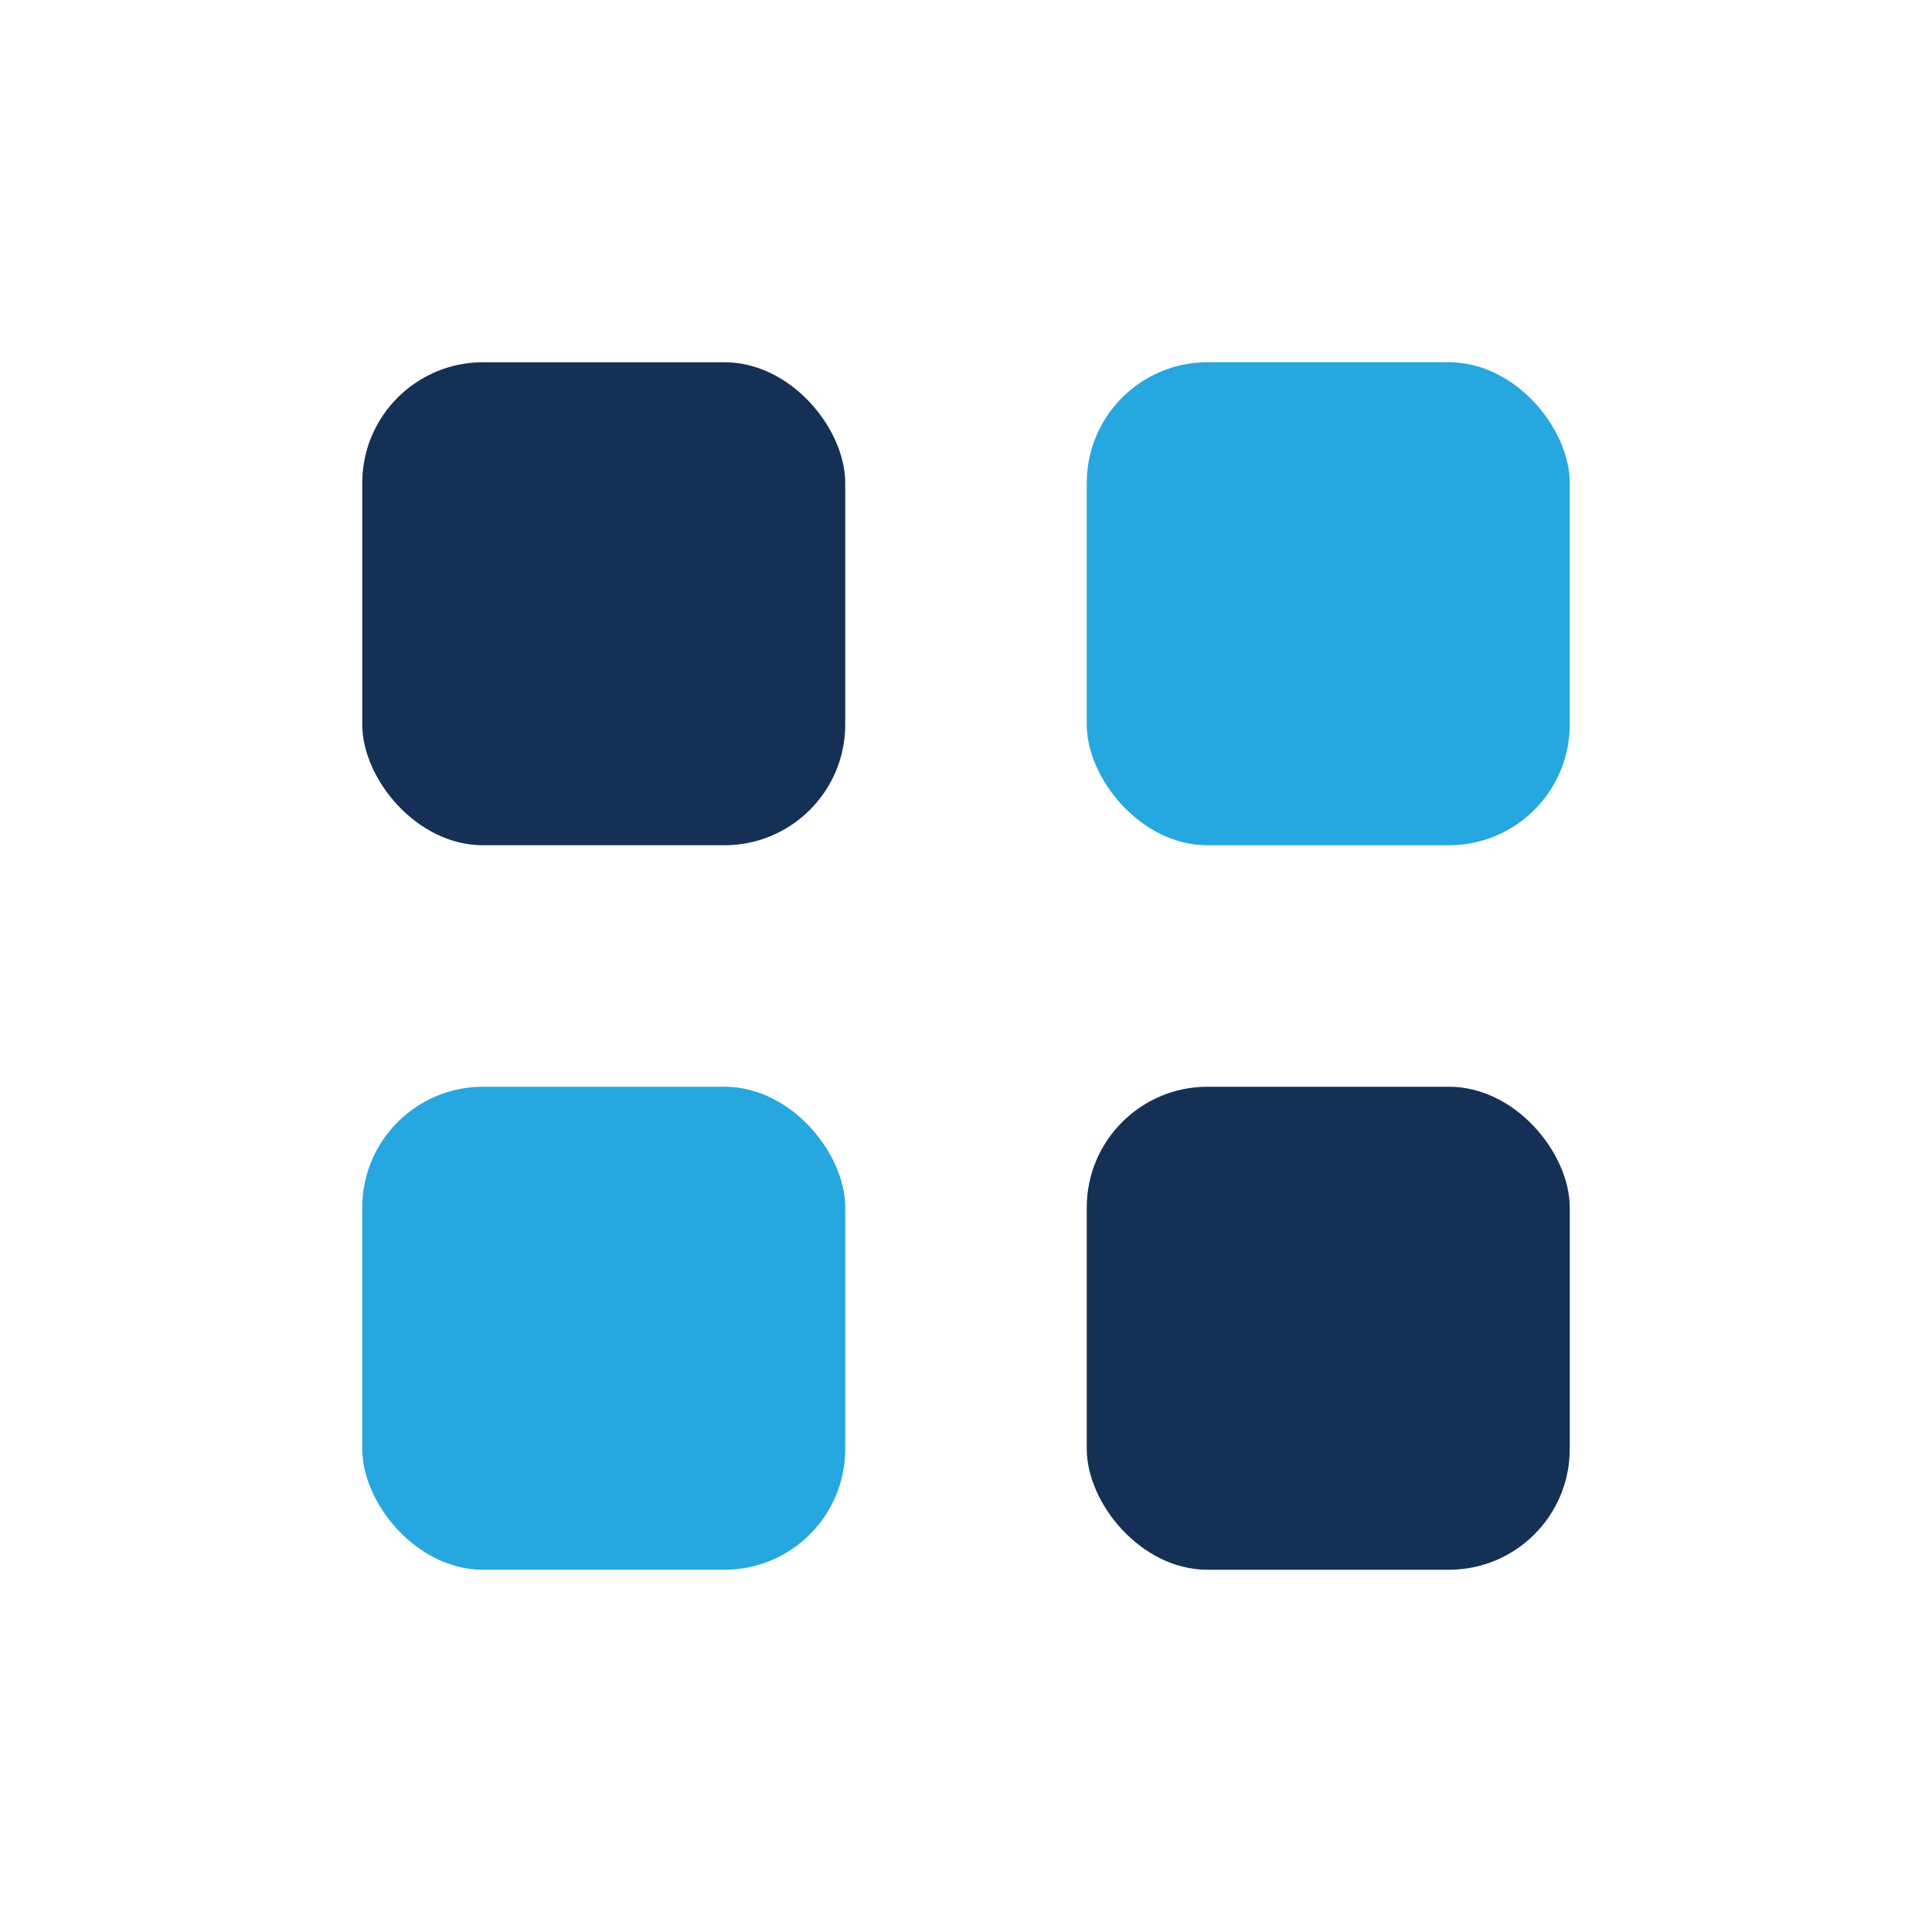 <?xml version="1.0" encoding="UTF-8"?>
<svg xmlns="http://www.w3.org/2000/svg" width="32" height="32" viewBox="0 0 32 32"><rect x="6" y="6" width="8" height="8" rx="2" fill="#143155"/><rect x="18" y="6" width="8" height="8" rx="2" fill="#26A7DF"/><rect x="6" y="18" width="8" height="8" rx="2" fill="#26A7DF"/><rect x="18" y="18" width="8" height="8" rx="2" fill="#143155"/></svg>
